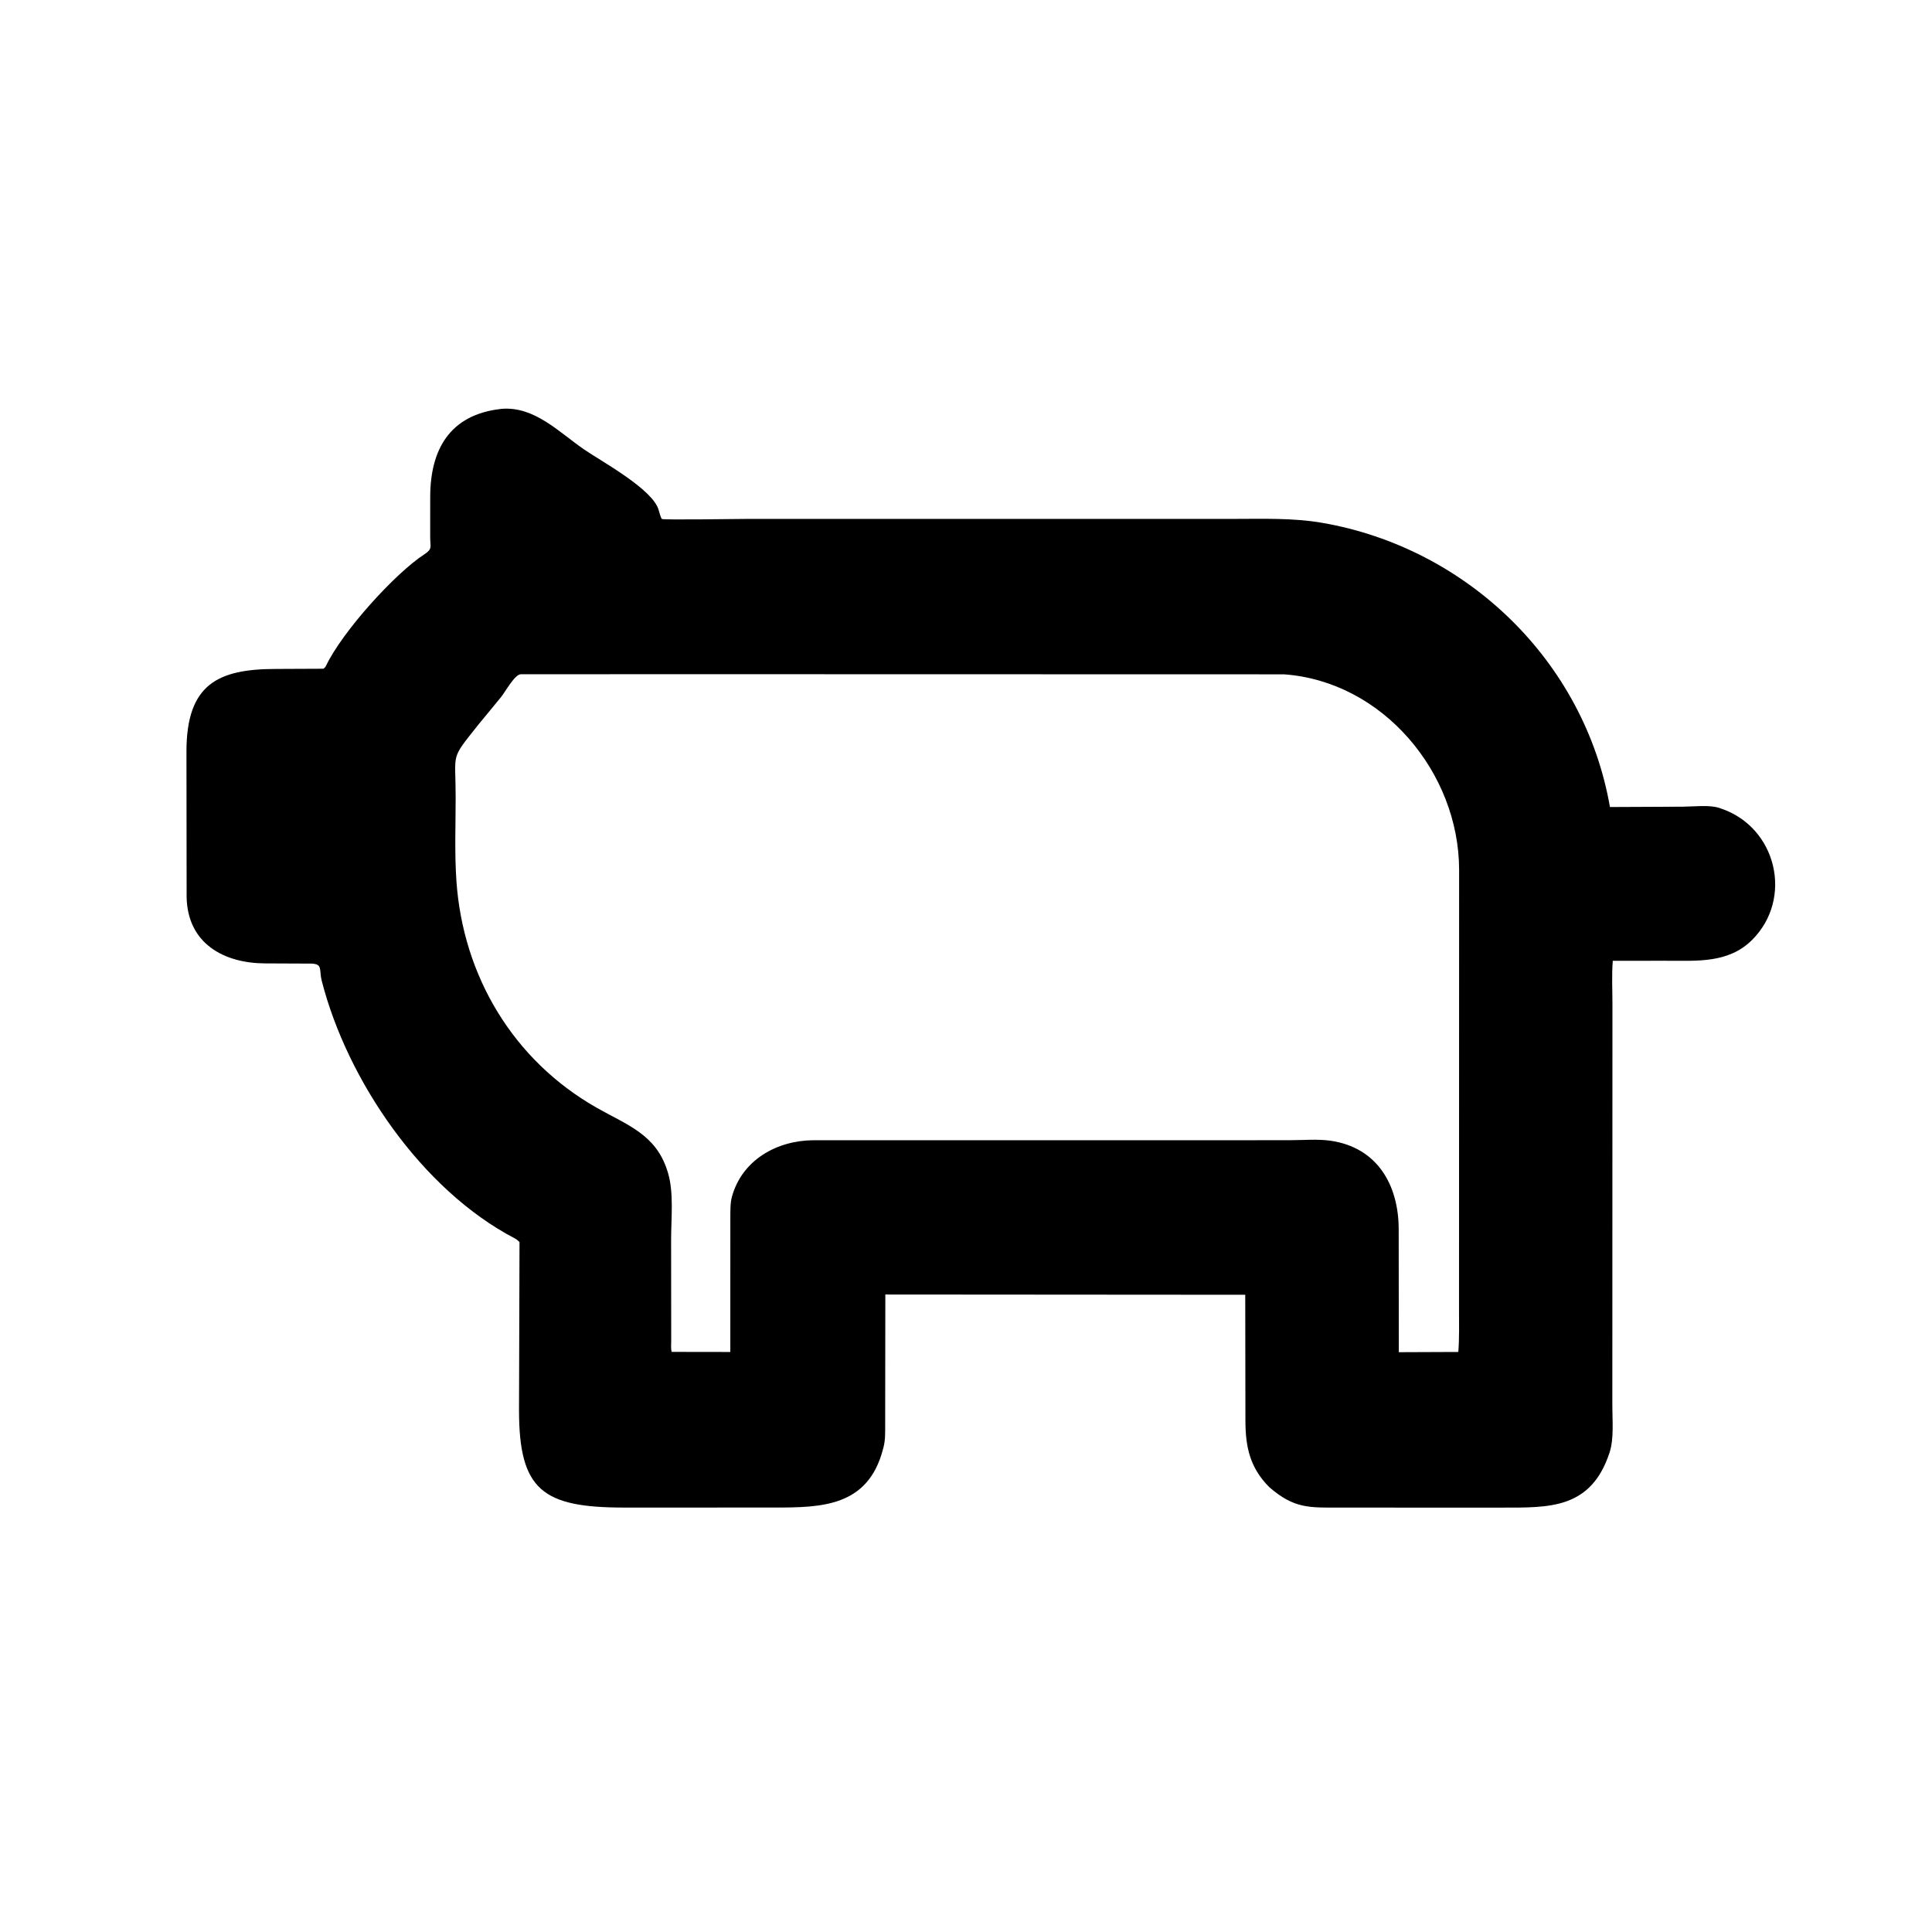 <svg version="1.1" xmlns="http://www.w3.org/2000/svg" style="display: block;" viewBox="0 0 2048 2048" width="640" height="640">
<path transform="translate(0,0)" fill="rgb(0,0,0)" d="M 1345.49 1576.44 C 1325.03 1555.94 1320.28 1533.99 1320.2 1506.33 L 1320.01 1372.51 L 938.491 1372.24 L 938.317 1509.62 C 938.309 1517.76 938.635 1526.15 936.569 1534.1 L 936.061 1536 C 920.194 1597.47 870.567 1598.01 820.829 1598.06 L 661.003 1598.08 C 575.342 1597.98 550.325 1579.58 550.178 1495.43 L 550.705 1316.63 C 548.981 1314.98 547.732 1313.81 545.596 1312.69 C 447.011 1261.19 368.107 1145.19 341.058 1039.74 C 338.048 1028.01 342.549 1021.79 329.833 1021.46 L 280.817 1021.24 C 237.38 1021.01 198.903 1000.29 197.829 951.143 L 197.654 796.645 C 197.668 724.891 231.395 709.22 292.478 709.104 L 342.787 708.887 C 344.067 707.986 344.895 707.237 345.579 705.8 C 362.913 669.412 418.711 607.835 449.779 587.628 C 458.76 581.787 456.028 579.753 456.018 569.491 L 456.04 526.519 C 456.18 476.868 476.442 439.35 531.73 433.403 C 566.441 430.485 592.515 458.06 618.955 476.303 C 637.164 488.866 692.565 518.76 698.278 540.935 C 698.606 542.209 700.718 549.7 701.63 550.142 C 703.976 551.279 781.831 550.089 790.065 550.091 L 1306.81 550.061 C 1338.51 550.068 1370.49 548.821 1401.85 554.267 C 1554.9 580.848 1679.62 700.691 1706.61 855.483 L 1783.99 855.121 C 1795.33 855.08 1811.66 852.976 1822.37 856.394 L 1824 856.956 C 1883.48 876.794 1901.29 952.616 1857.23 996.425 C 1832.16 1021.35 1798.89 1018.4 1766.4 1018.45 L 1709.63 1018.47 C 1708.36 1033.56 1709.27 1049.37 1709.25 1064.52 L 1709.14 1490.12 C 1709.11 1505.57 1711.02 1525.05 1706.2 1539.77 C 1686.59 1599.77 1642.13 1598.11 1592.63 1598.13 L 1420.53 1598.12 C 1388.13 1598.1 1371.97 1599.47 1345.49 1576.44 z M 739.585 714.667 L 552.008 714.73 C 545.584 714.965 535.684 733.298 531.156 738.904 L 506.987 768.281 C 476.765 806.37 483.062 796.188 483.013 845.529 C 482.984 874.742 481.815 904.571 483.815 933.708 C 490.744 1034.65 544.089 1123.97 632.405 1174.19 C 664.782 1192.6 695.467 1202.41 707.577 1241.61 L 708.056 1243.12 C 714.482 1264.63 711.375 1291.89 711.402 1314.01 L 711.506 1421.44 C 711.509 1425.09 710.979 1429.54 712.014 1433.06 L 774.169 1433.15 L 774.185 1290.88 C 774.291 1283.63 773.957 1275.51 775.895 1268.5 C 786.704 1229.43 823.722 1208.93 862.211 1208.7 L 1295.5 1208.71 L 1367.96 1208.64 C 1381.69 1208.63 1397.02 1207.27 1410.56 1209.24 C 1460.13 1216.45 1482.34 1256.2 1482.67 1302.15 L 1482.81 1433.38 L 1545.88 1433.13 C 1547.04 1418.1 1546.6 1402.87 1546.62 1387.81 L 1546.72 921.695 C 1546.44 819.104 1465.98 722.28 1361.01 714.812 L 739.585 714.667 z"/>
</svg>